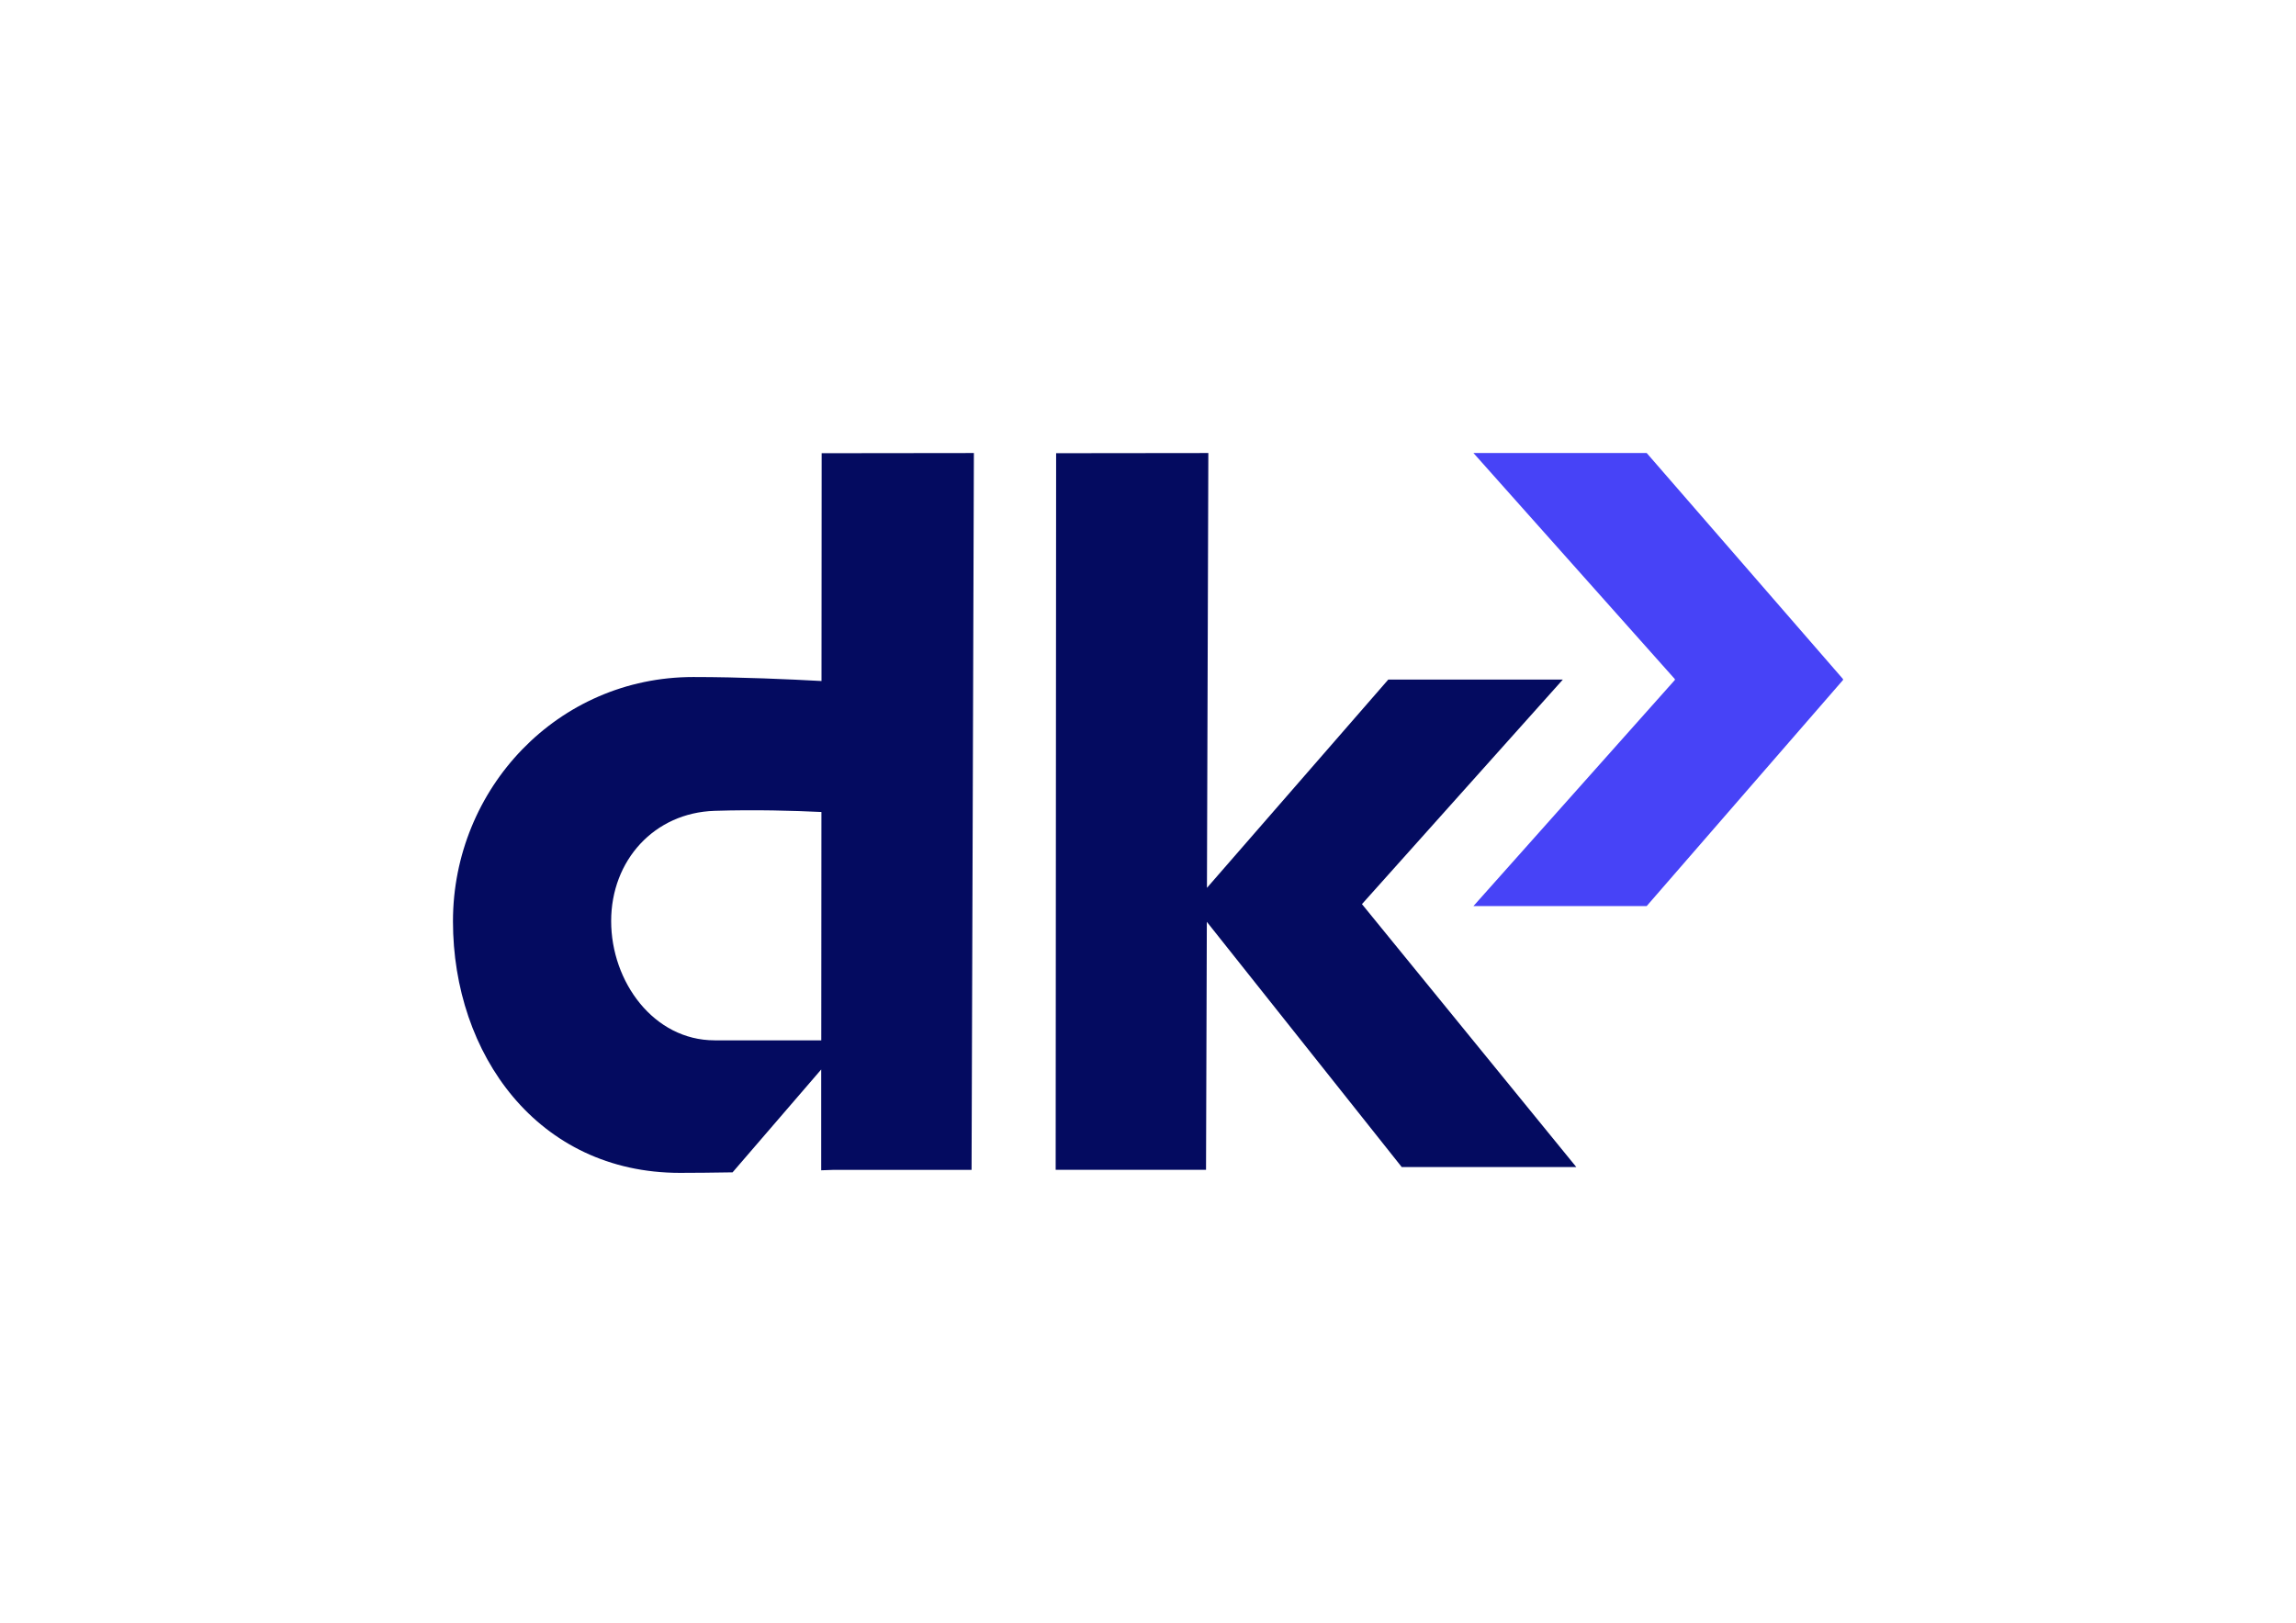 <?xml version="1.0" encoding="UTF-8"?><svg id="Layer_1" xmlns="http://www.w3.org/2000/svg" viewBox="0 0 2304.53 1628.72"><defs><style>.cls-1{fill:#040b60;}.cls-2{fill:#4743f7;}</style></defs><polyline class="cls-2" points="1681.07 681.53 1478.93 454.65 1652.81 454.65 1849.87 681.52 1849.87 682.44 1652.81 909.31 1478.93 909.31 1681.07 682.44"/><polygon class="cls-1" points="1582.14 1171.23 1367.02 907.38 1568.68 681.99 1393.46 681.99 1211.43 891.05 1212.83 454.66 1060.05 454.83 1059.59 1171.23 1059.59 1174.05 1210.51 1174.05 1211.32 925.15 1406.92 1171.23 1582.14 1171.23"/><path class="cls-1" d="m977.5,454.66l-152.79.18-.15,228.63c-31.12-1.72-81.3-4.01-128.73-4.01-136.1,0-241.18,111.97-241.18,245.17s84.94,252.46,227.86,252.46c14.37,0,32.88-.19,52.78-.52l88.97-103.24v101.18c4.53-.15,8.41-.29,12.74-.45h138.18l2.32-719.39Zm-260.27,589.41c-61.01,0-103.8-58.66-103.8-119.67s43.3-108.72,103.8-110.64c40.85-1.3,79.79-.16,107.25,1.17l-.15,229.15h-107.11Z"/></svg>
